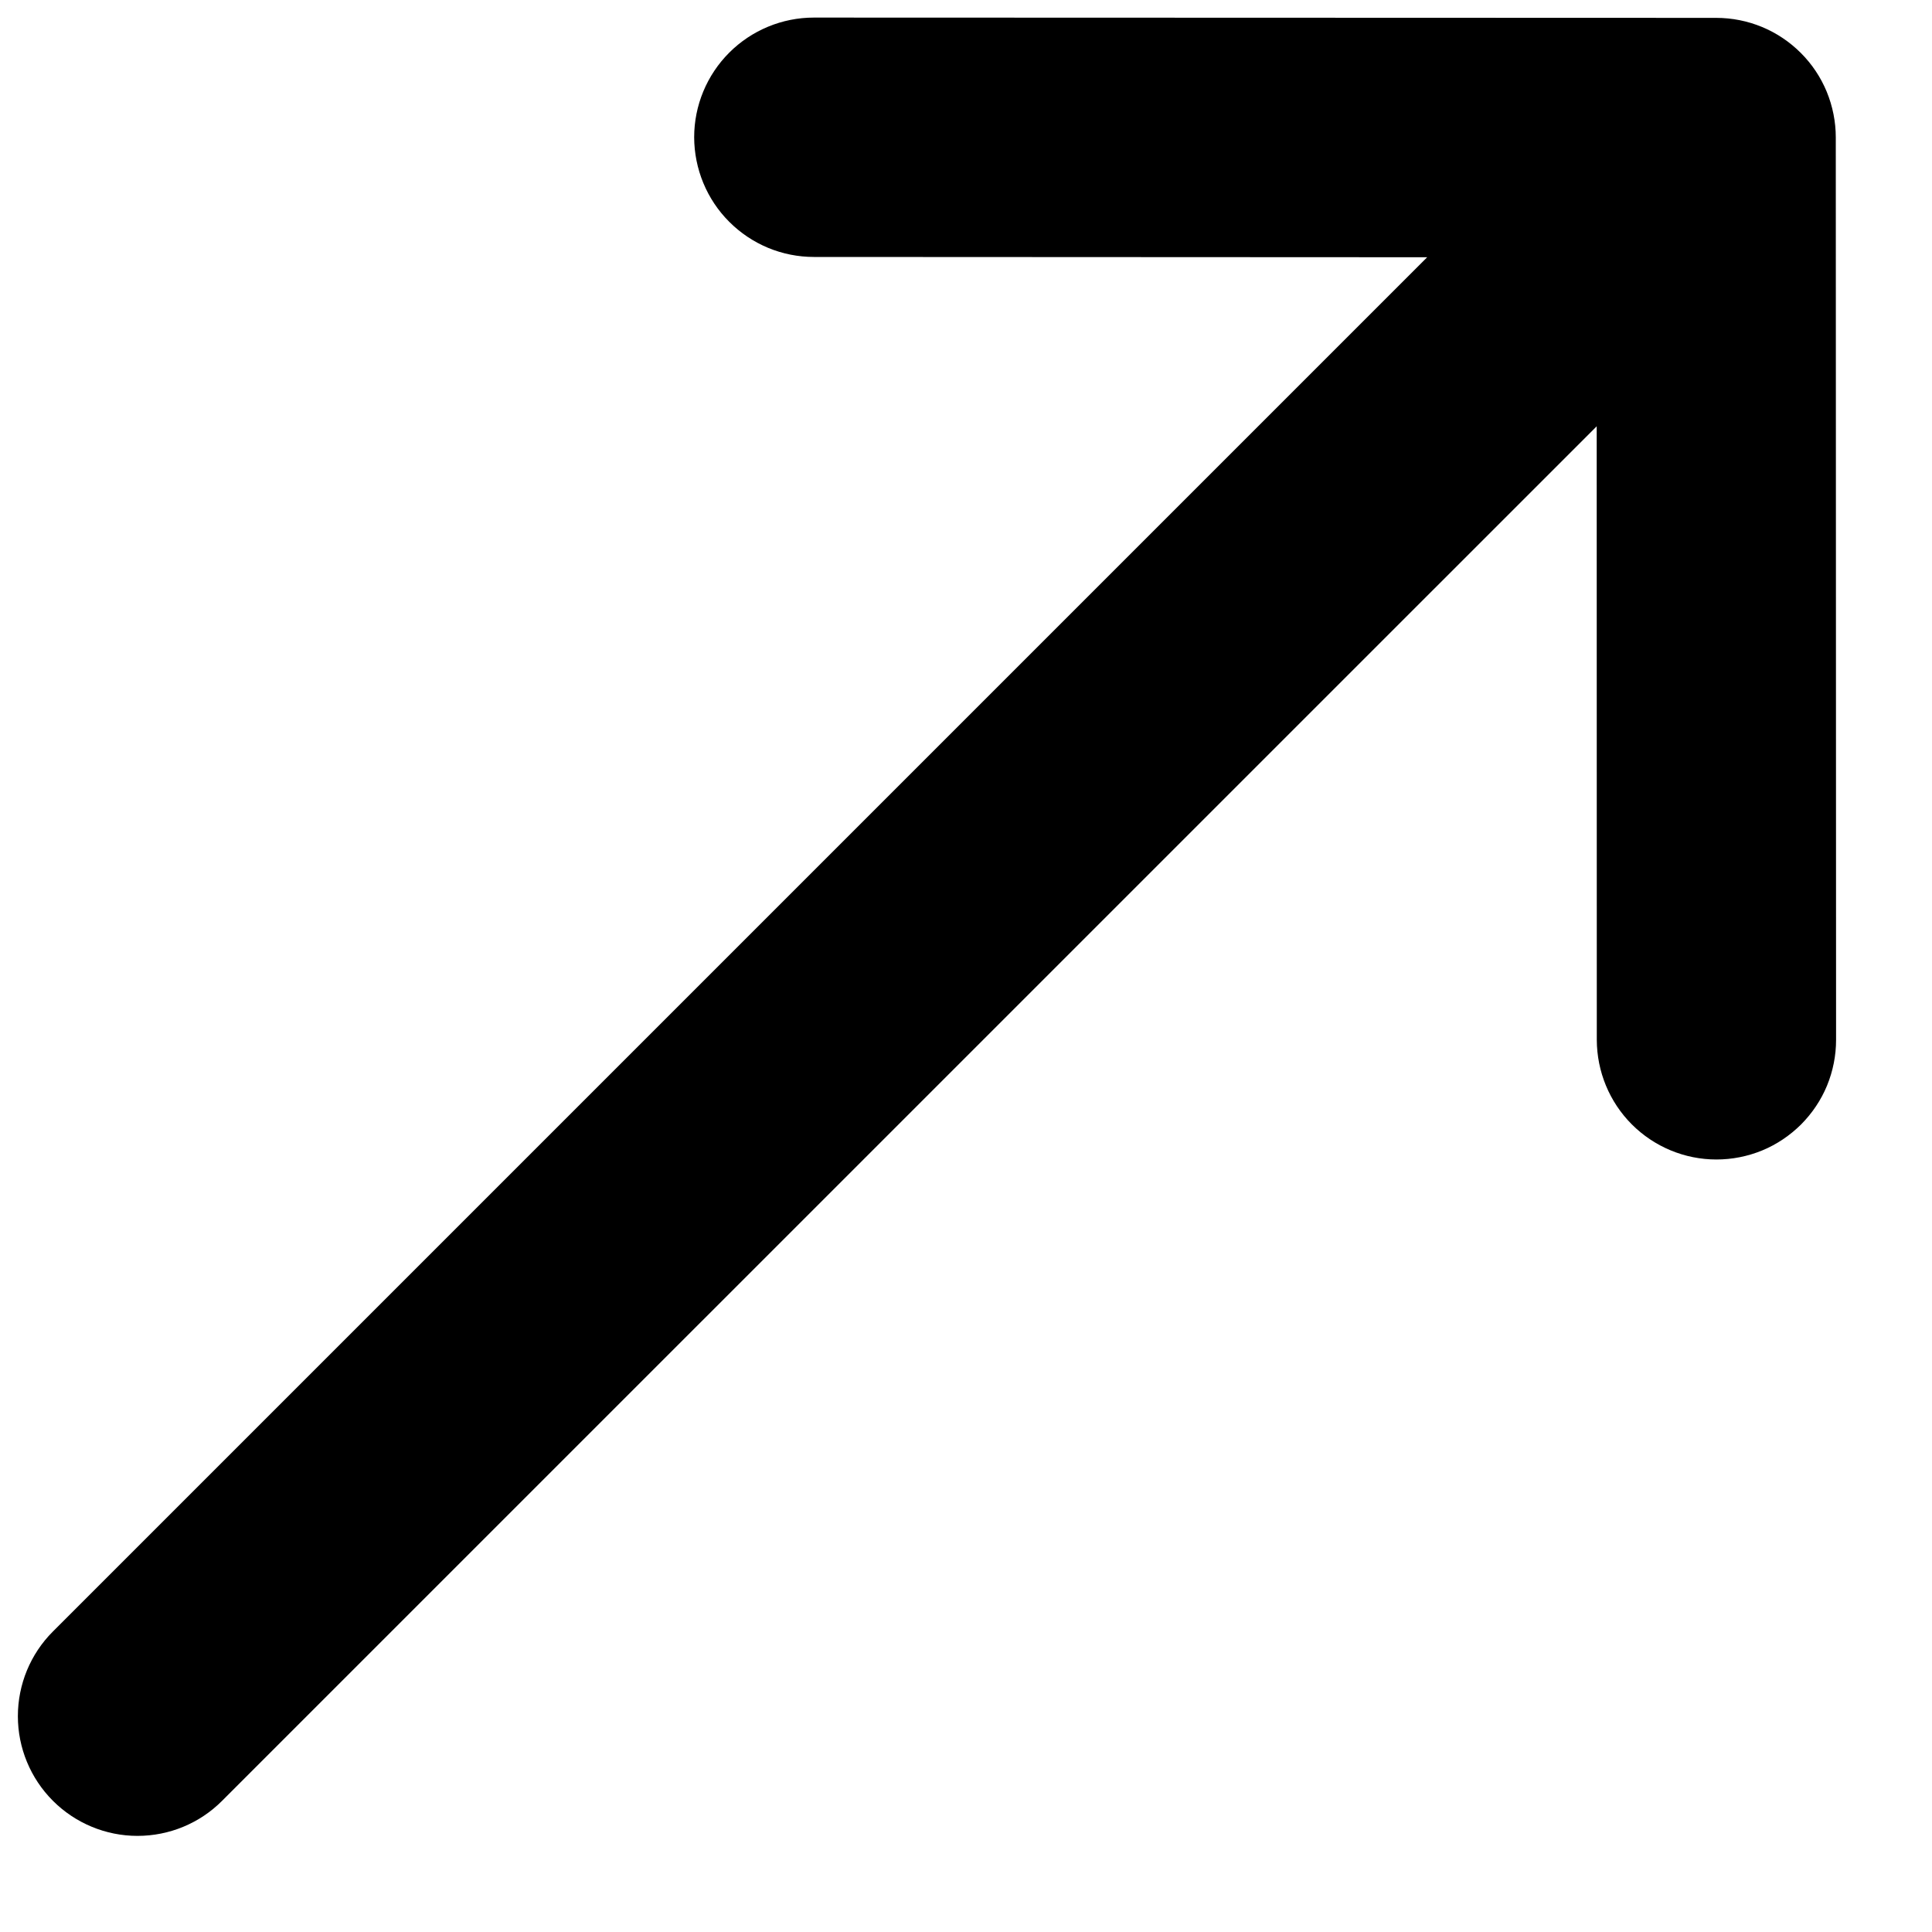 <svg width="20" height="20" viewBox="0 0 20 20" fill="none" xmlns="http://www.w3.org/2000/svg">
<path d="M17.768 12.003C17.44 12.003 17.125 11.872 16.893 11.64C16.661 11.408 16.531 11.093 16.53 10.765L16.529 4.413L2.299 18.642C2.067 18.875 1.752 19.005 1.423 19.005C1.095 19.005 0.78 18.874 0.548 18.642C0.315 18.409 0.185 18.094 0.185 17.766C0.185 17.437 0.315 17.122 0.547 16.89L14.774 2.663L8.426 2.66C8.263 2.66 8.102 2.628 7.952 2.566C7.801 2.503 7.665 2.412 7.55 2.297C7.317 2.065 7.187 1.749 7.186 1.421C7.186 1.092 7.317 0.777 7.549 0.545C7.781 0.313 8.096 0.182 8.425 0.182L17.766 0.185C17.929 0.185 18.09 0.217 18.24 0.279C18.39 0.341 18.527 0.433 18.642 0.548C18.757 0.663 18.848 0.799 18.91 0.949C18.972 1.1 19.004 1.261 19.004 1.423L19.007 10.764C19.007 10.927 18.975 11.088 18.913 11.239C18.851 11.389 18.759 11.525 18.645 11.64C18.529 11.755 18.393 11.847 18.243 11.909C18.092 11.971 17.931 12.003 17.768 12.003Z" fill="#000000"/>
</svg>
